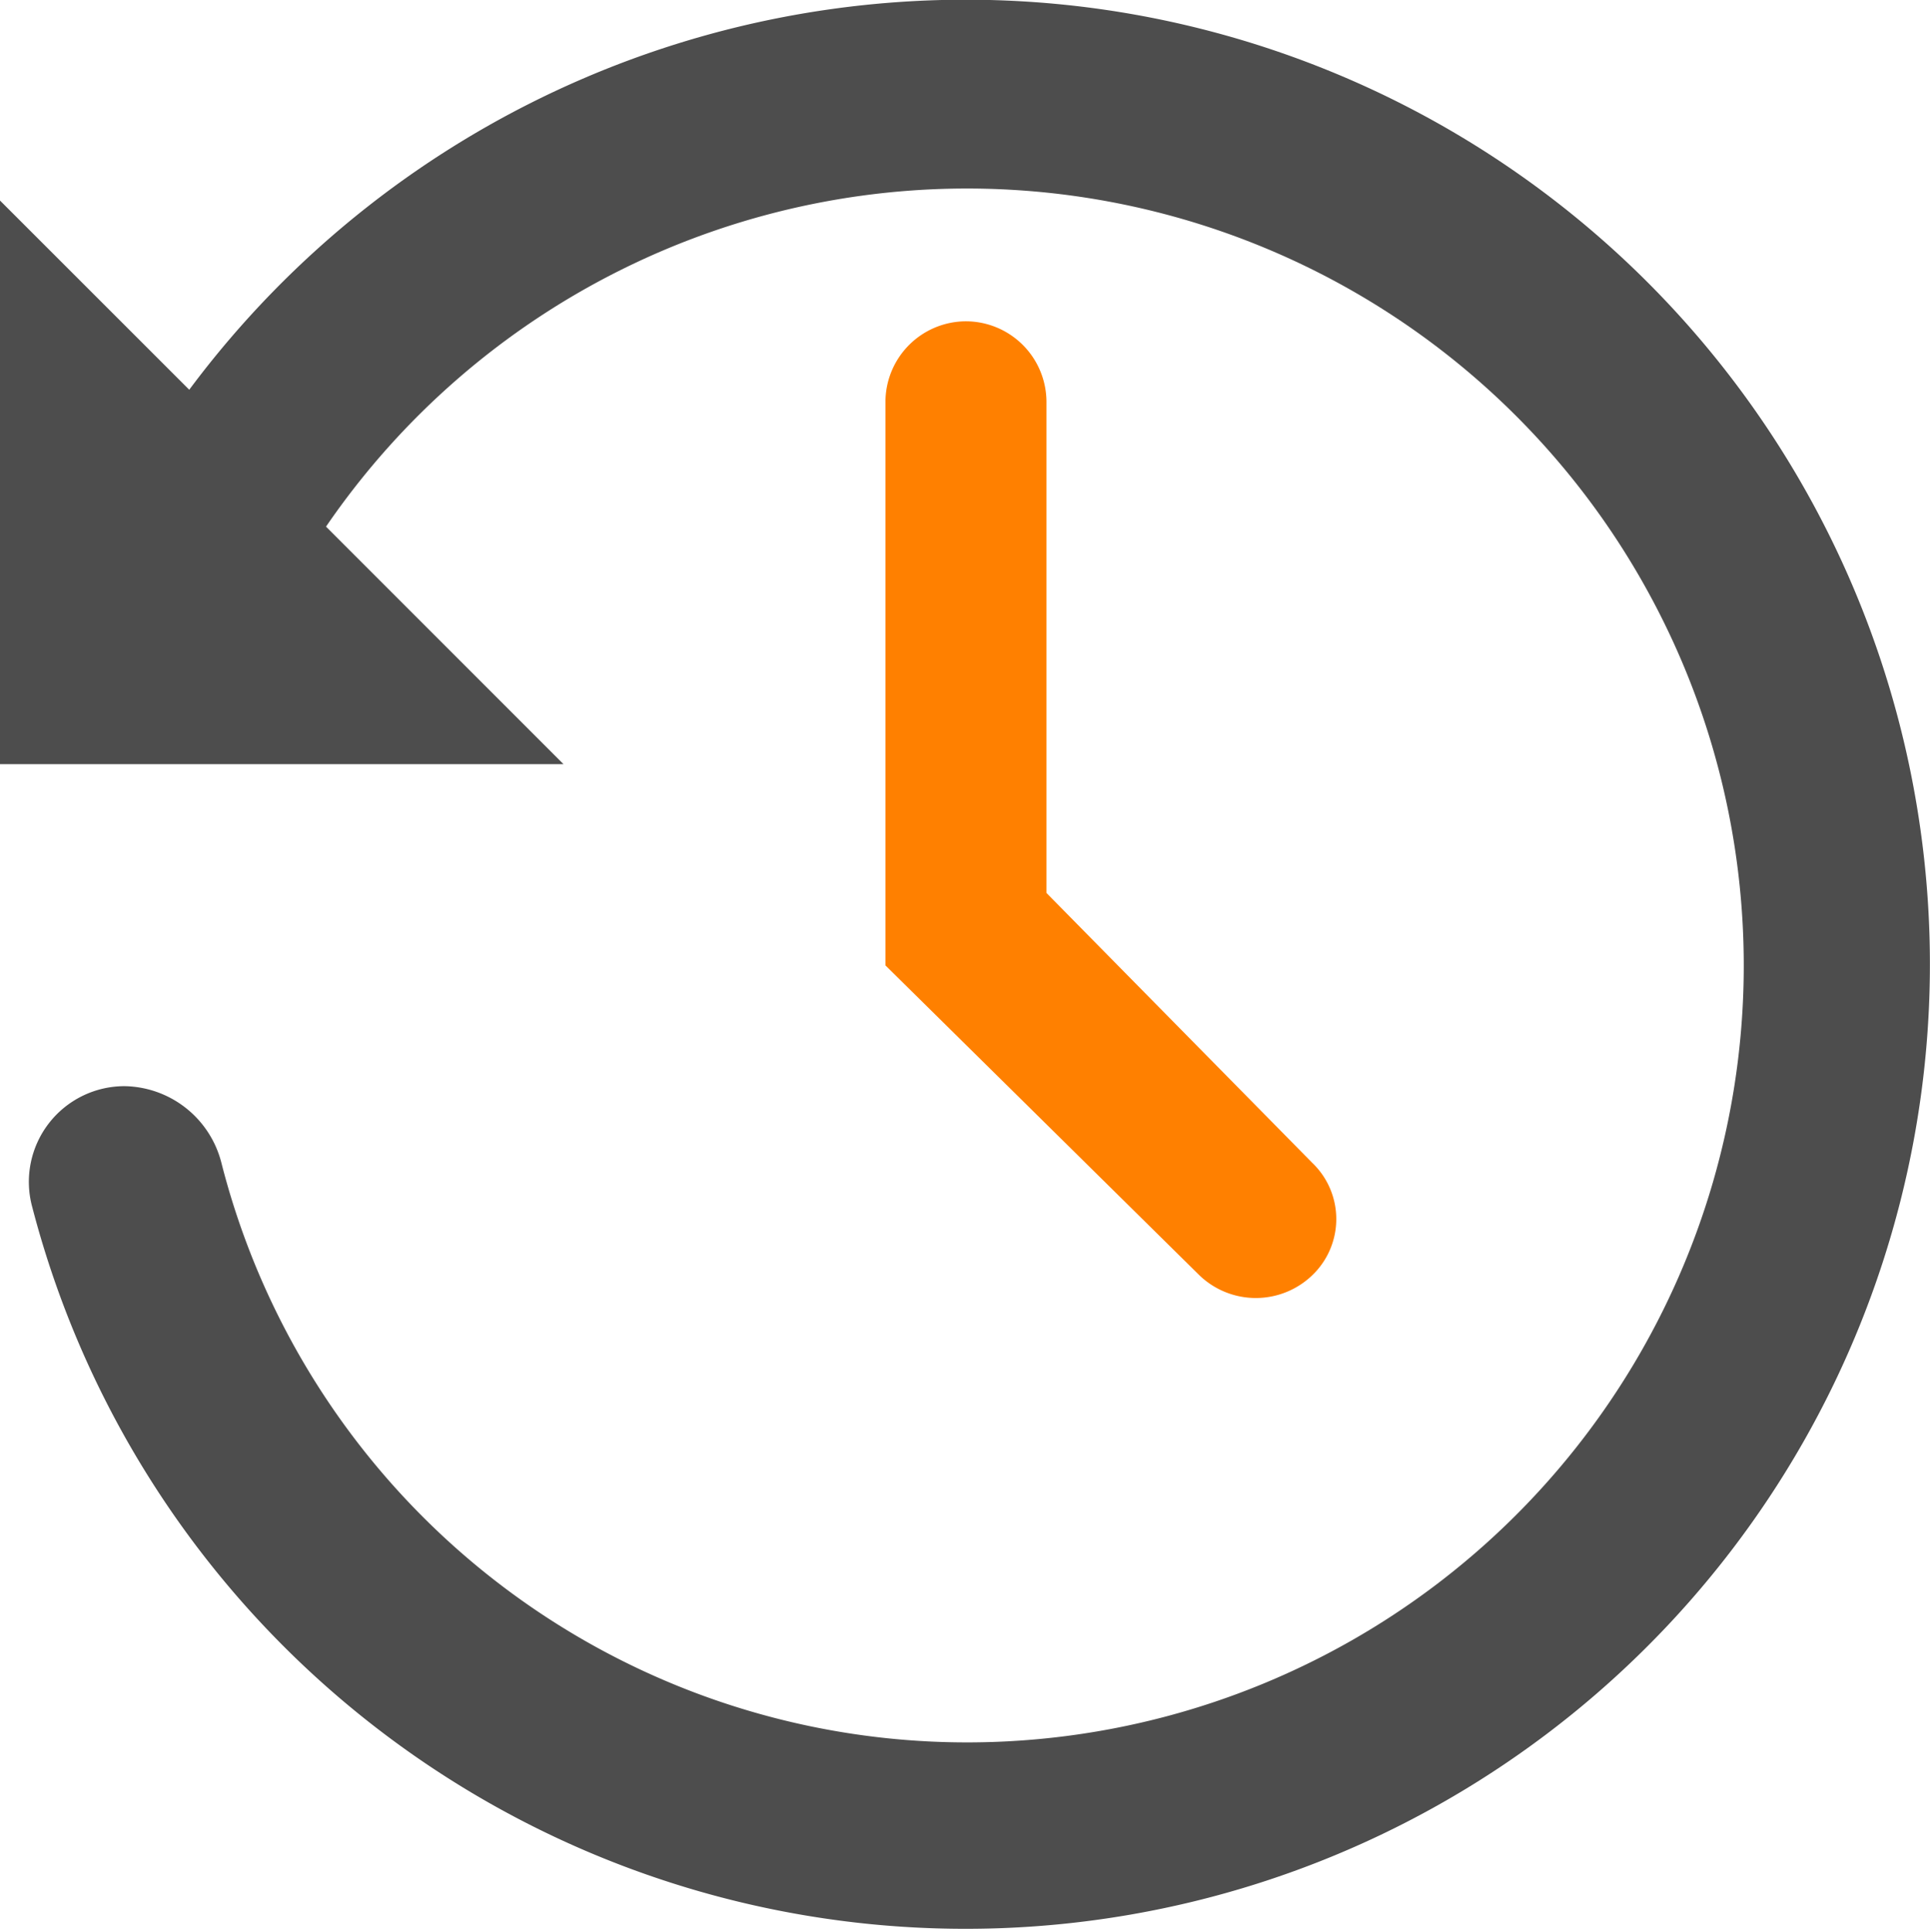 <svg id="Group_133" data-name="Group 133" xmlns="http://www.w3.org/2000/svg" width="42.364" height="42.39" viewBox="0 0 42.364 42.39">
  <g id="Group_132" data-name="Group 132" transform="translate(0 0)">
    <g id="Group_131" data-name="Group 131">
      <path id="Path_145" data-name="Path 145" d="M23.854.179a21.254,21.254,0,0,0-19.7,8.393L0,4.42V16.788H12.368L7.156,11.576A17.05,17.05,0,1,1,21.291,38.256,16.891,16.891,0,0,1,4.859,25.534a2.23,2.23,0,0,0-2.12-1.679h0a2.1,2.1,0,0,0-2.032,2.65A21.168,21.168,0,1,0,23.854.179Z" transform="translate(0 -0.019)" fill="#4d4d4d"/>
    </g>
    <path id="Path_146" data-name="Path 146" d="M31.365,28.938h0a1.707,1.707,0,0,0,0-2.474l-5.831-5.919V9.767A1.772,1.772,0,0,0,23.767,8h0A1.772,1.772,0,0,0,22,9.767V22.135l6.891,6.8A1.787,1.787,0,0,0,31.365,28.938Z" transform="translate(-2.564 -0.949)" fill="#ff8000"/>
  </g>
</svg>
